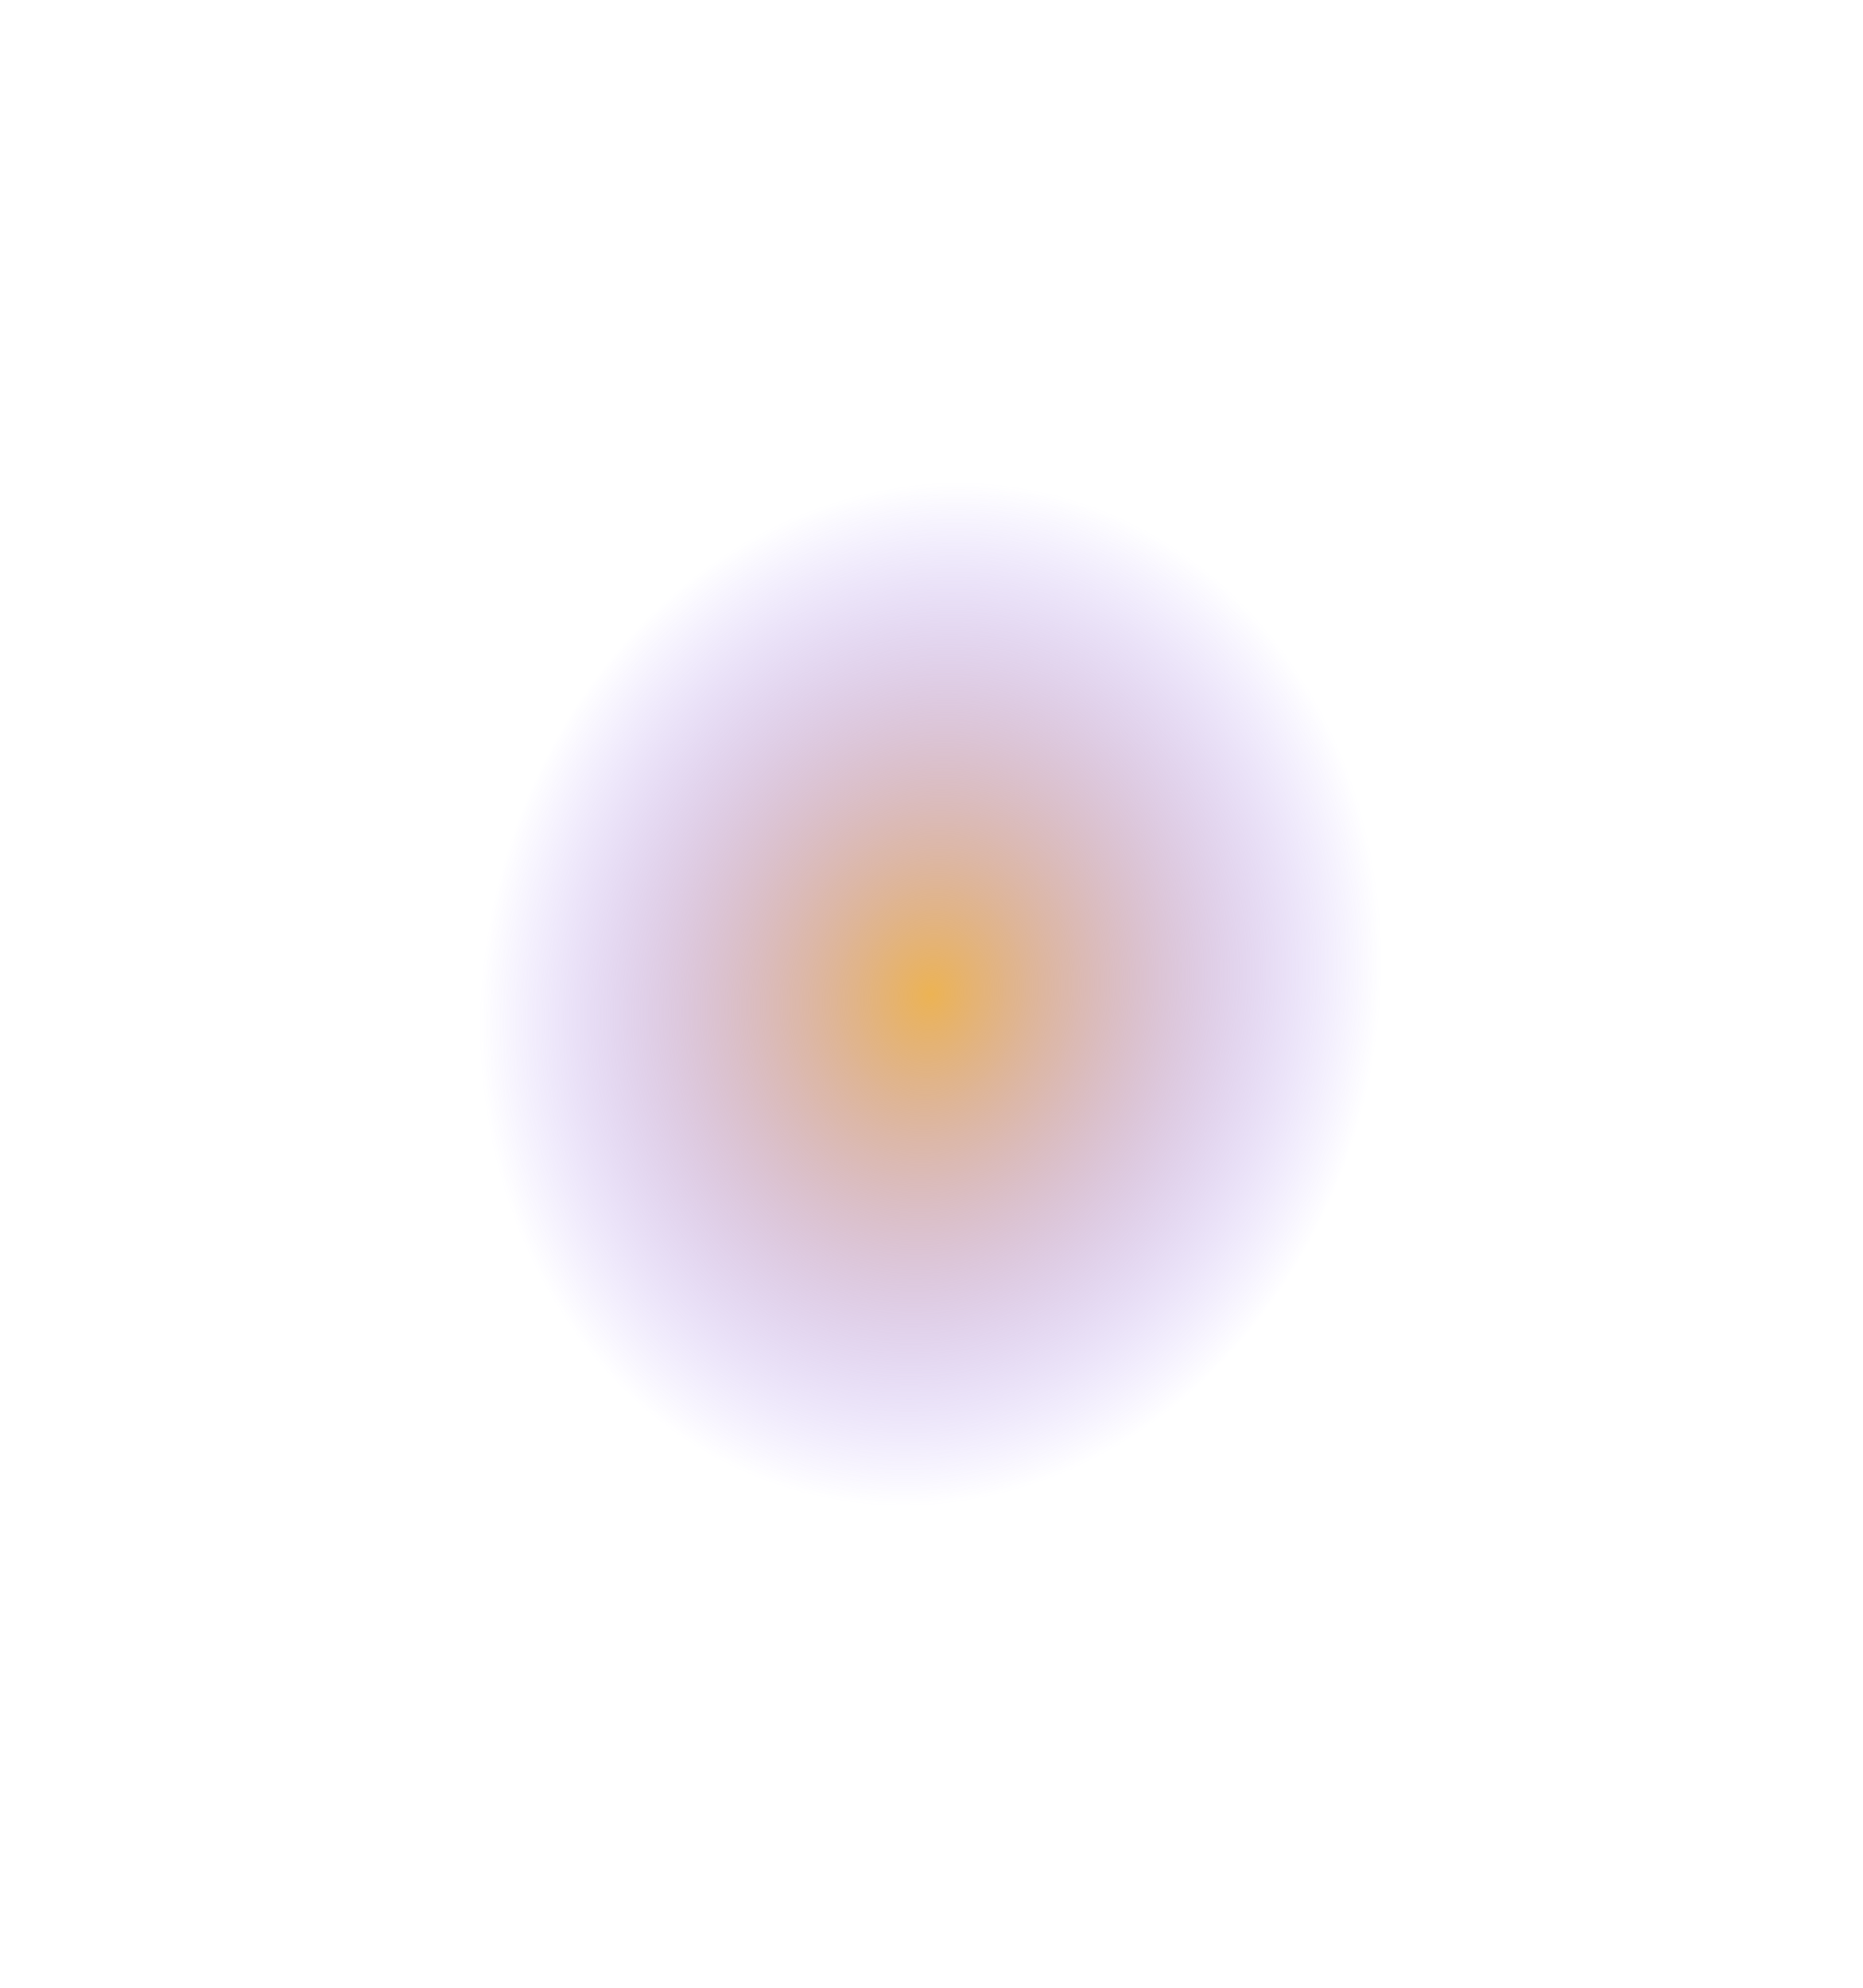<?xml version="1.0" encoding="UTF-8"?> <svg xmlns="http://www.w3.org/2000/svg" width="777" height="829" viewBox="0 0 777 829" fill="none"> <g filter="url(#filter0_f_2008_1753)"> <ellipse cx="388.188" cy="414.549" rx="186.033" ry="215.245" transform="rotate(13.863 388.188 414.549)" fill="url(#paint0_radial_2008_1753)"></ellipse> </g> <defs> <filter id="filter0_f_2008_1753" x="0.307" y="0.83" width="775.763" height="827.44" filterUnits="userSpaceOnUse" color-interpolation-filters="sRGB"> <feFlood flood-opacity="0" result="BackgroundImageFix"></feFlood> <feBlend mode="normal" in="SourceGraphic" in2="BackgroundImageFix" result="shape"></feBlend> <feGaussianBlur stdDeviation="100" result="effect1_foregroundBlur_2008_1753"></feGaussianBlur> </filter> <radialGradient id="paint0_radial_2008_1753" cx="0" cy="0" r="1" gradientUnits="userSpaceOnUse" gradientTransform="translate(388.188 414.549) rotate(90) scale(215.245 186.033)"> <stop stop-color="#ECB354"></stop> <stop offset="1" stop-color="#845EFE" stop-opacity="0"></stop> </radialGradient> </defs> </svg> 